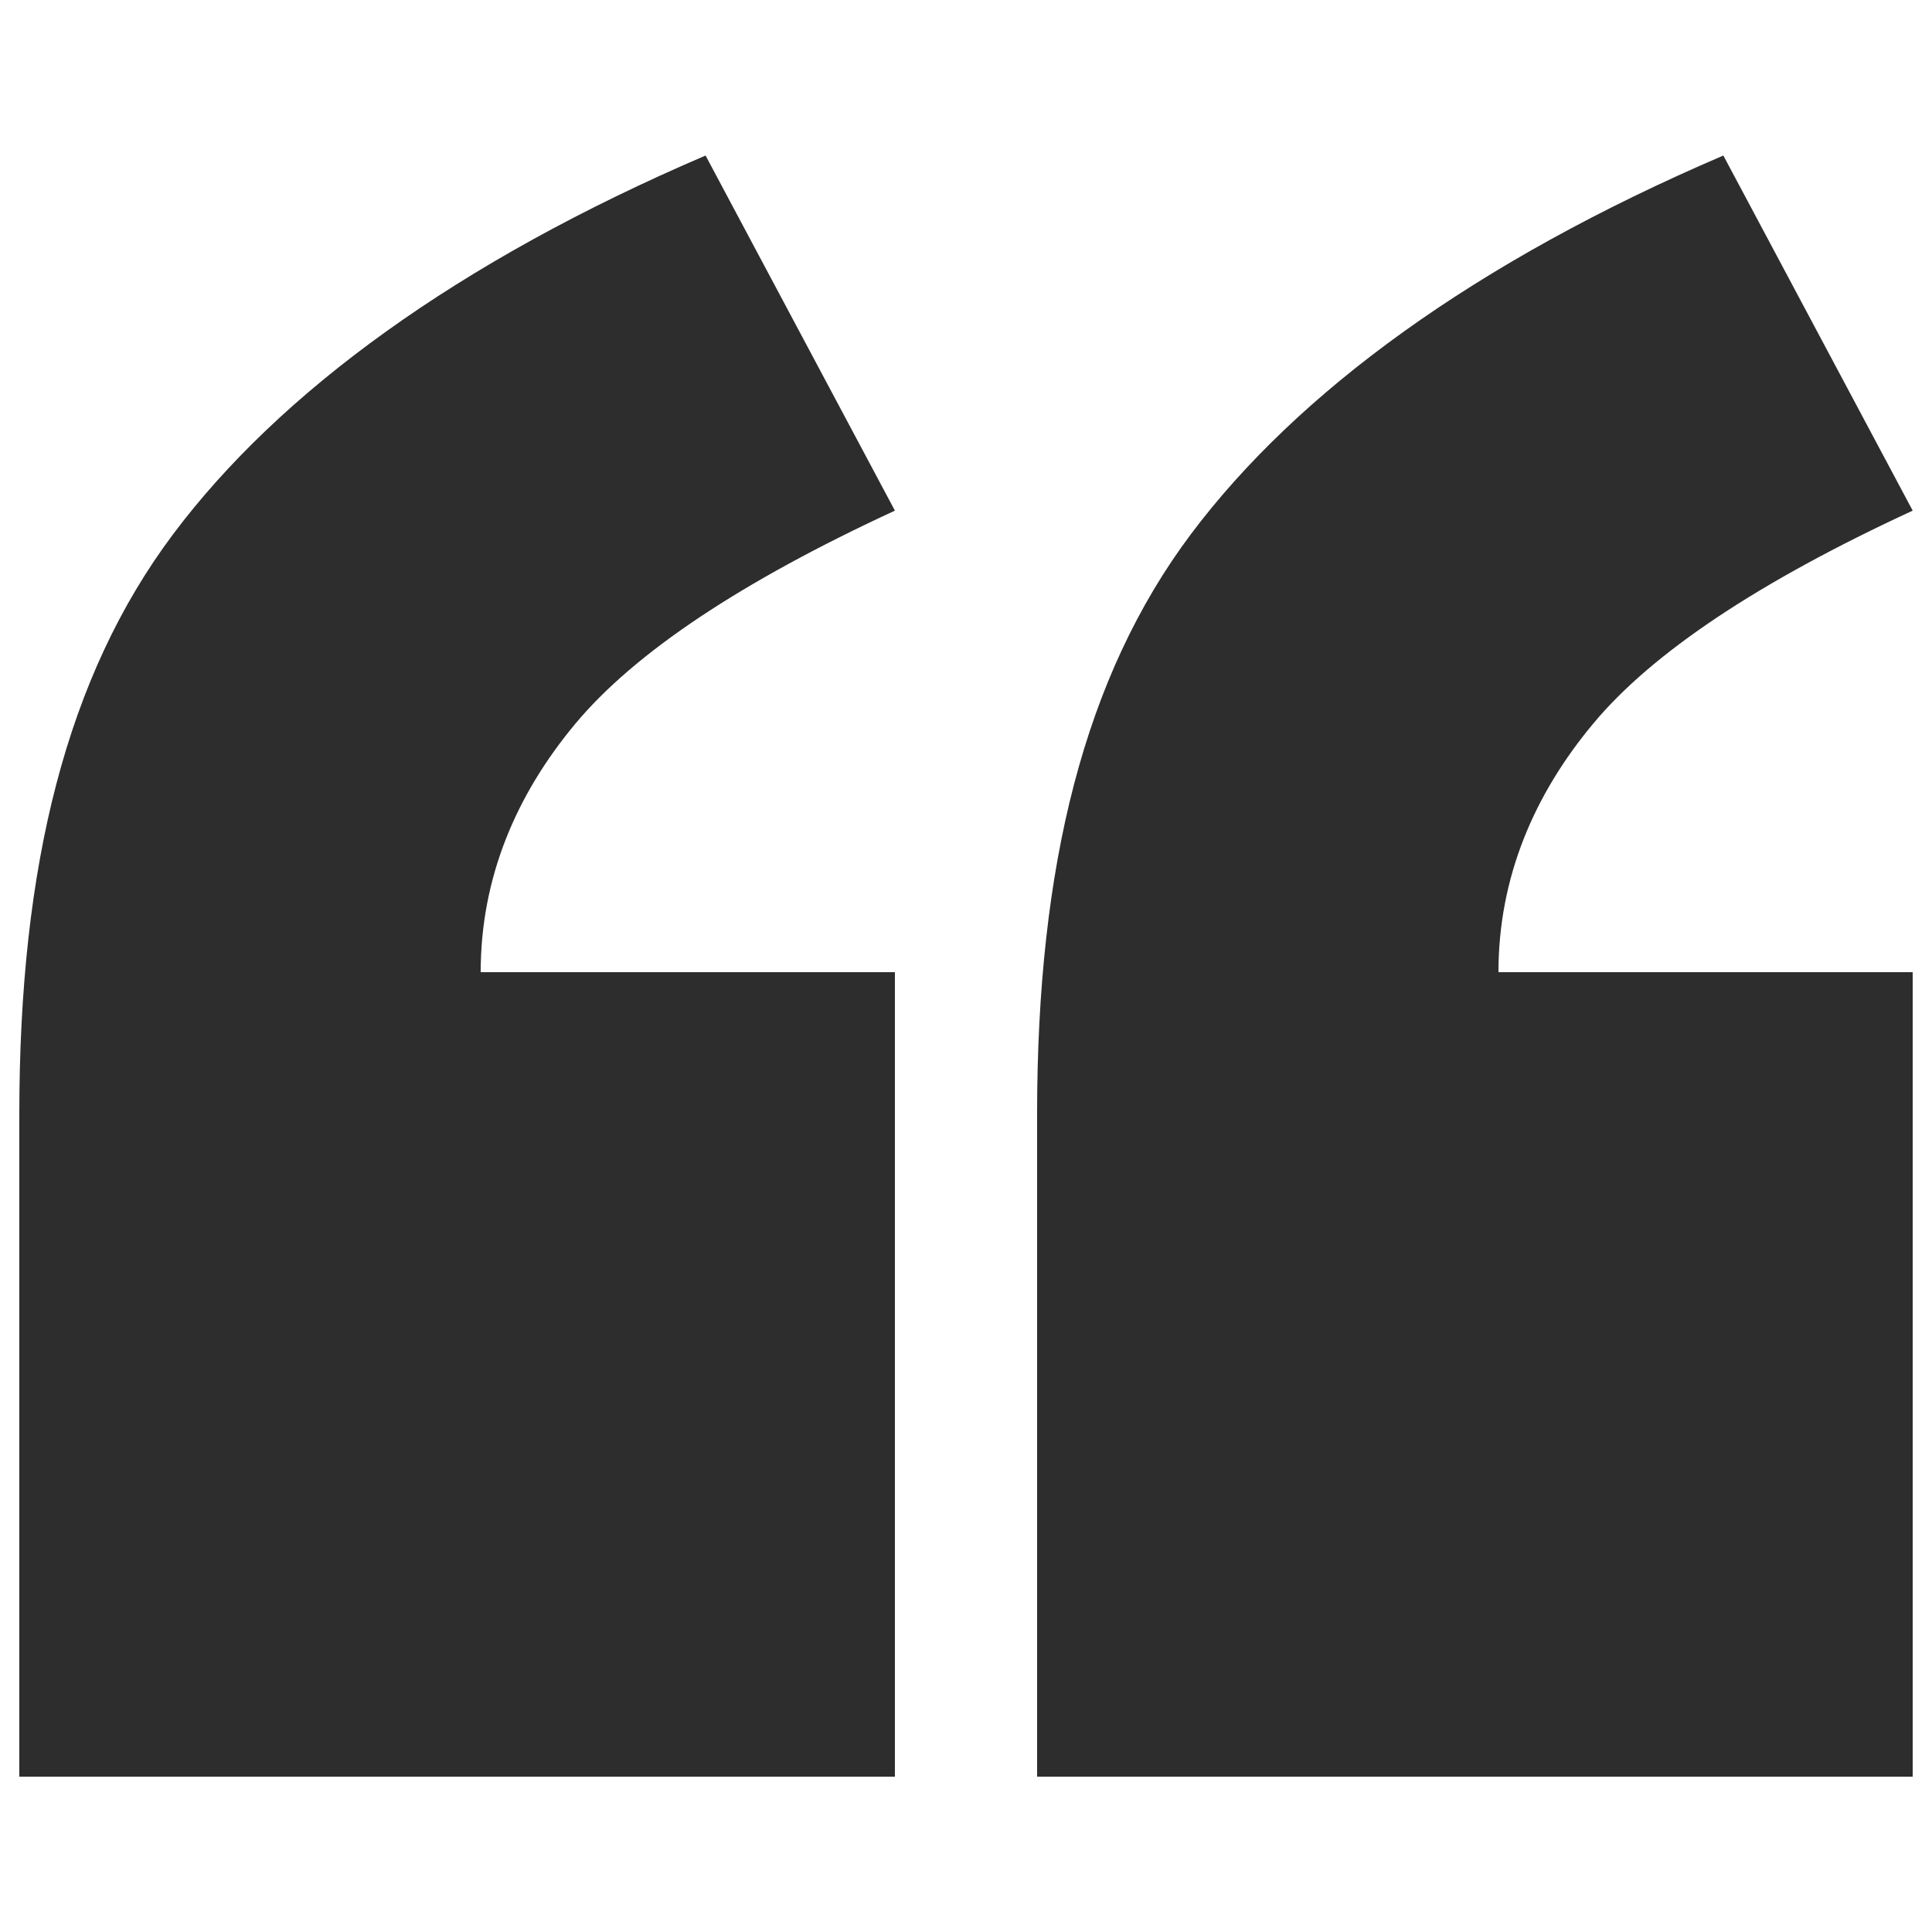 <svg xmlns="http://www.w3.org/2000/svg" xmlns:xlink="http://www.w3.org/1999/xlink" width="100px" height="100px" x="0px" y="0px" viewBox="0 0 1000 1000" xml:space="preserve"><g><path fill="#2d2d2d" d="M463.2,919.6H10v-343c0-128.6,24.5-226.6,79.6-300.1c55.1-73.5,147-140.9,275.6-196l98,183.8c-79.6,36.8-134.7,73.5-165.4,110.3c-30.6,36.7-49,79.6-49,128.6h214.4V919.6L463.2,919.6z M990,919.6H536.8v-343c0-128.6,24.5-226.6,79.6-300.1c55.1-73.5,147-140.9,275.6-196l98,183.8c-79.6,36.8-134.8,73.5-165.4,110.3c-30.6,36.7-49,79.6-49,128.6H990V919.6z"></path></g></svg>